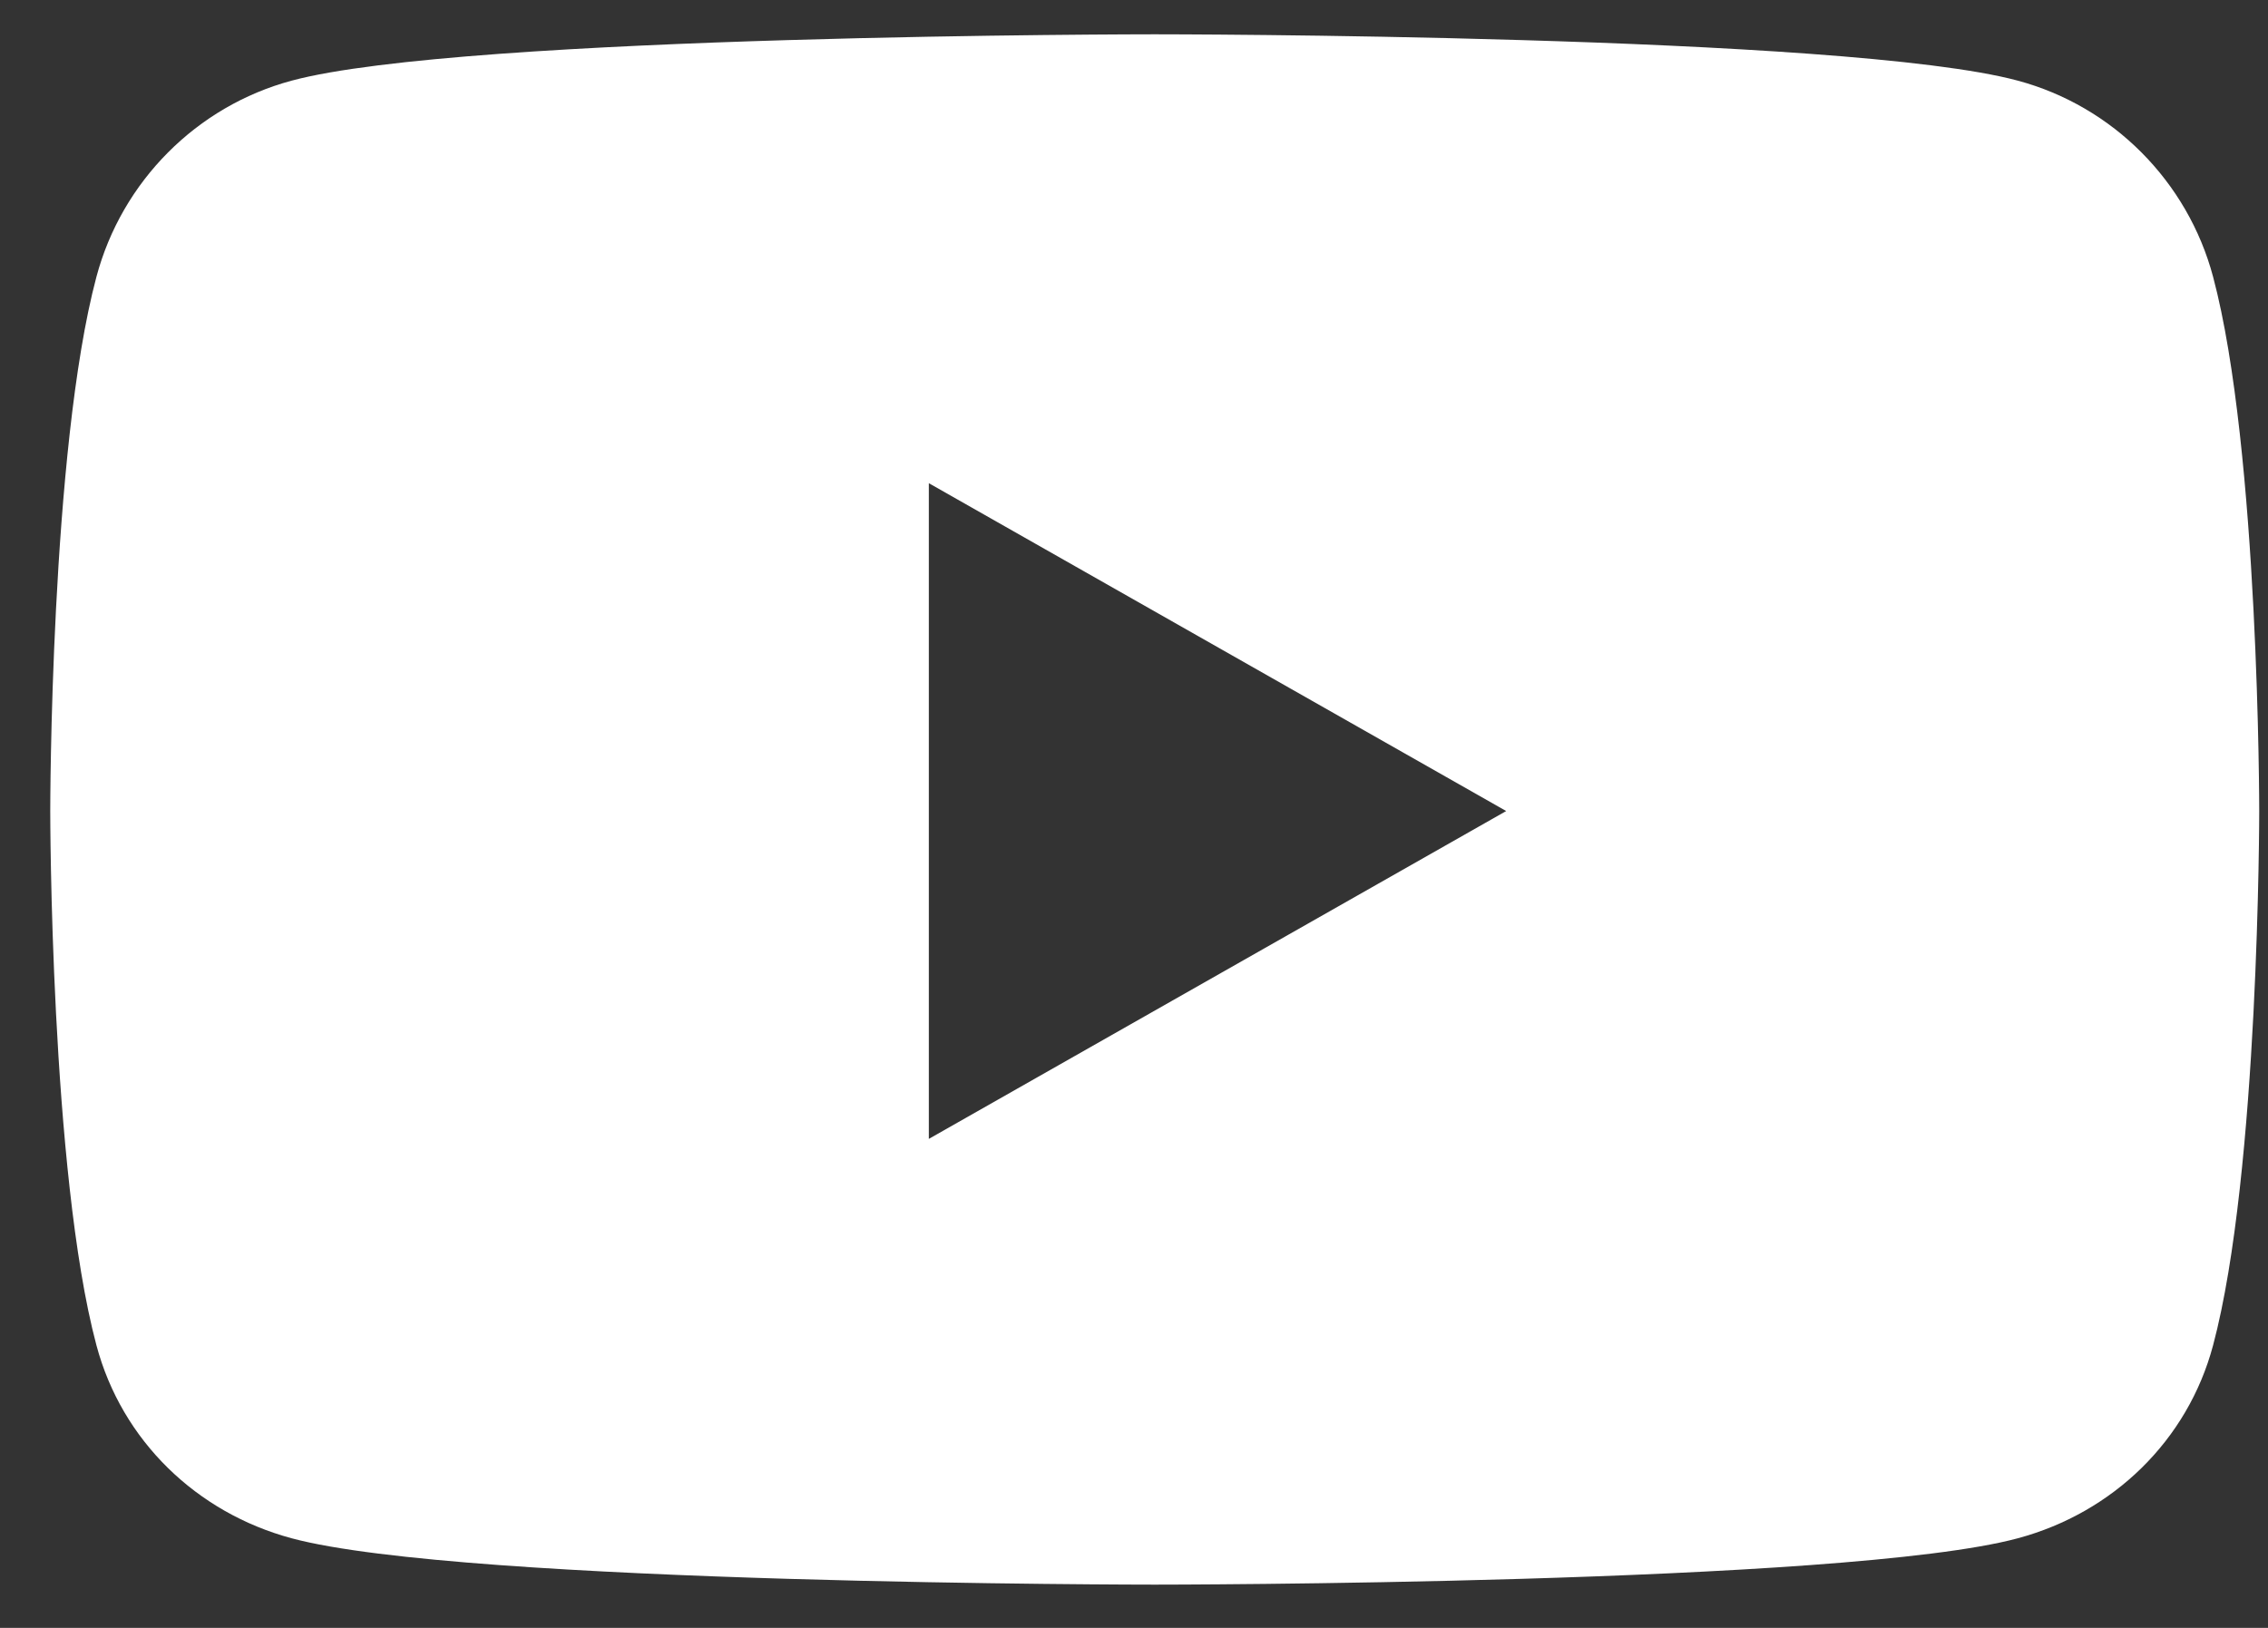 <?xml version="1.0" encoding="UTF-8"?> <svg xmlns="http://www.w3.org/2000/svg" width="39" height="28" viewBox="0 0 39 28" fill="none"><rect x="0" y="0" width="39" height="28" fill="#333333" stroke="none"/><path d="M38.056 4.762C37.619 3.12 36.332 1.826 34.697 1.387C31.735 0.59 19.857 0.59 19.857 0.59C19.857 0.59 7.979 0.59 5.016 1.387C3.382 1.826 2.095 3.12 1.658 4.762C0.864 7.739 0.864 13.95 0.864 13.95C0.864 13.95 0.864 20.161 1.658 23.138C2.095 24.78 3.382 26.02 5.016 26.459C7.979 27.256 19.857 27.256 19.857 27.256C19.857 27.256 31.735 27.256 34.697 26.459C36.332 26.02 37.619 24.78 38.056 23.138C38.849 20.161 38.849 13.95 38.849 13.95C38.849 13.95 38.849 7.739 38.056 4.762ZM15.972 19.589V8.311L25.9 13.95L15.972 19.589Z" fill="white"></path></svg> 